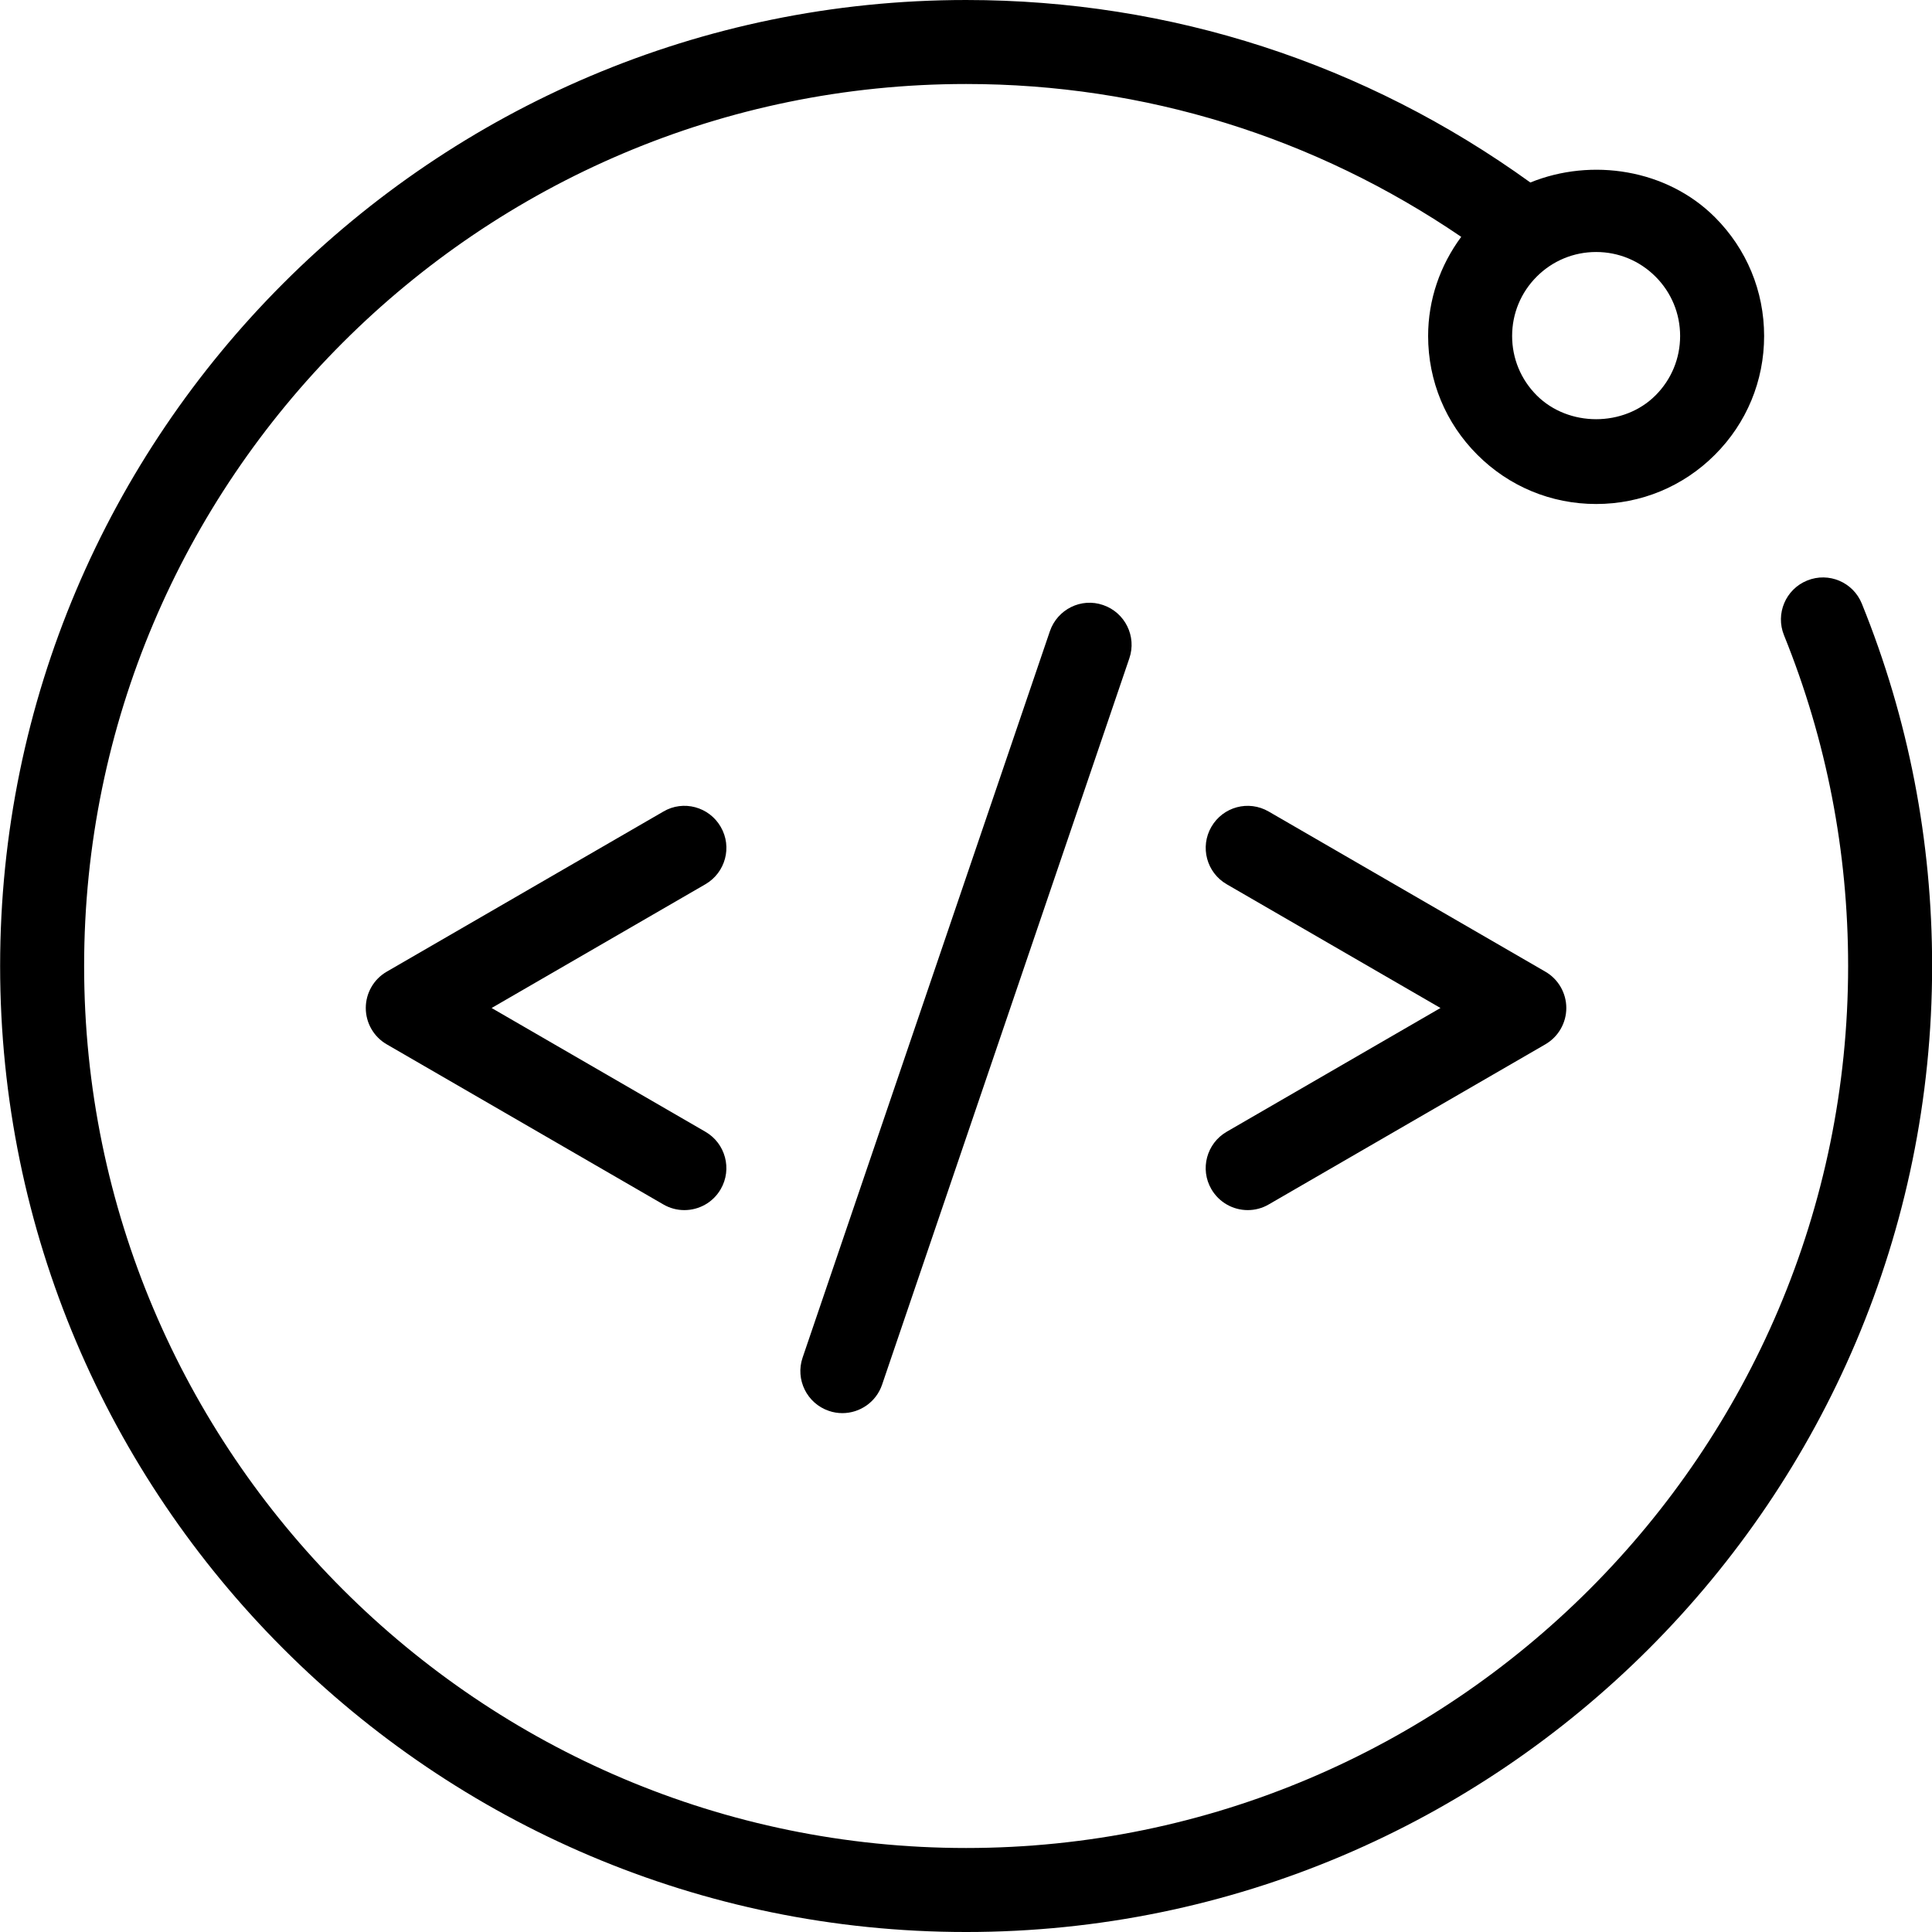 <?xml version="1.0"?>
<svg xmlns="http://www.w3.org/2000/svg" viewBox="0 0 46 46" enable-background="new 0 0 46 46">
  <path d="m17.16 19.687c-.276-.479-.89-.645-1.366-.364l-6.586 3.812c-.309.178-.499.509-.499.865s.19.687.499.865l6.586 3.812c.158.092.33.135.5.135.346 0 .681-.179.866-.499.277-.478.113-1.09-.364-1.366l-5.091-2.947 5.091-2.947c.477-.277.642-.889.364-1.366"/>
  <path d="m28.842 28.313c.186.32.521.499.866.499.17 0 .343-.043.5-.135l6.586-3.812c.309-.179.499-.509.499-.865s-.19-.687-.499-.865l-6.586-3.812c-.481-.28-1.09-.114-1.366.364-.277.478-.113 1.09.364 1.366l5.091 2.947-5.091 2.947c-.477.277-.642.889-.364 1.366"/>
  <path d="m24.997 15.03l-5.887 17.293c-.179.522.102 1.091.624 1.269.106.037.216.054.322.054.416 0 .805-.262.946-.678l5.887-17.293c.179-.522-.102-1.091-.624-1.269-.522-.182-1.089.102-1.268.624"/>
  <path d="m44.33 14.374c-.207-.513-.789-.76-1.302-.552-.512.207-.759.79-.552 1.302 1.013 2.503 1.527 5.152 1.527 7.876 0 11.579-9.421 21-21 21s-21-9.421-21-21 9.421-21 21-21c4.253 0 8.303 1.265 11.788 3.639-.504.682-.788 1.497-.788 2.361 0 1.068.416 2.073 1.172 2.828.755.756 1.76 1.172 2.828 1.172s2.073-.416 2.828-1.172c.756-.755 1.172-1.76 1.172-2.828s-.416-2.073-1.172-2.828c-1.145-1.146-2.936-1.419-4.394-.827-3.931-2.836-8.562-4.345-13.434-4.345-12.683 0-23 10.317-23 23s10.317 23 23 23 23-10.317 23-23c0-2.981-.562-5.884-1.673-8.626m-4.913-7.788c.378.378.586.88.586 1.414s-.208 1.036-.586 1.414c-.756.756-2.072.756-2.828 0-.378-.378-.586-.88-.586-1.414s.208-1.036.586-1.414.88-.586 1.414-.586 1.036.208 1.414.586"/>
</svg>
